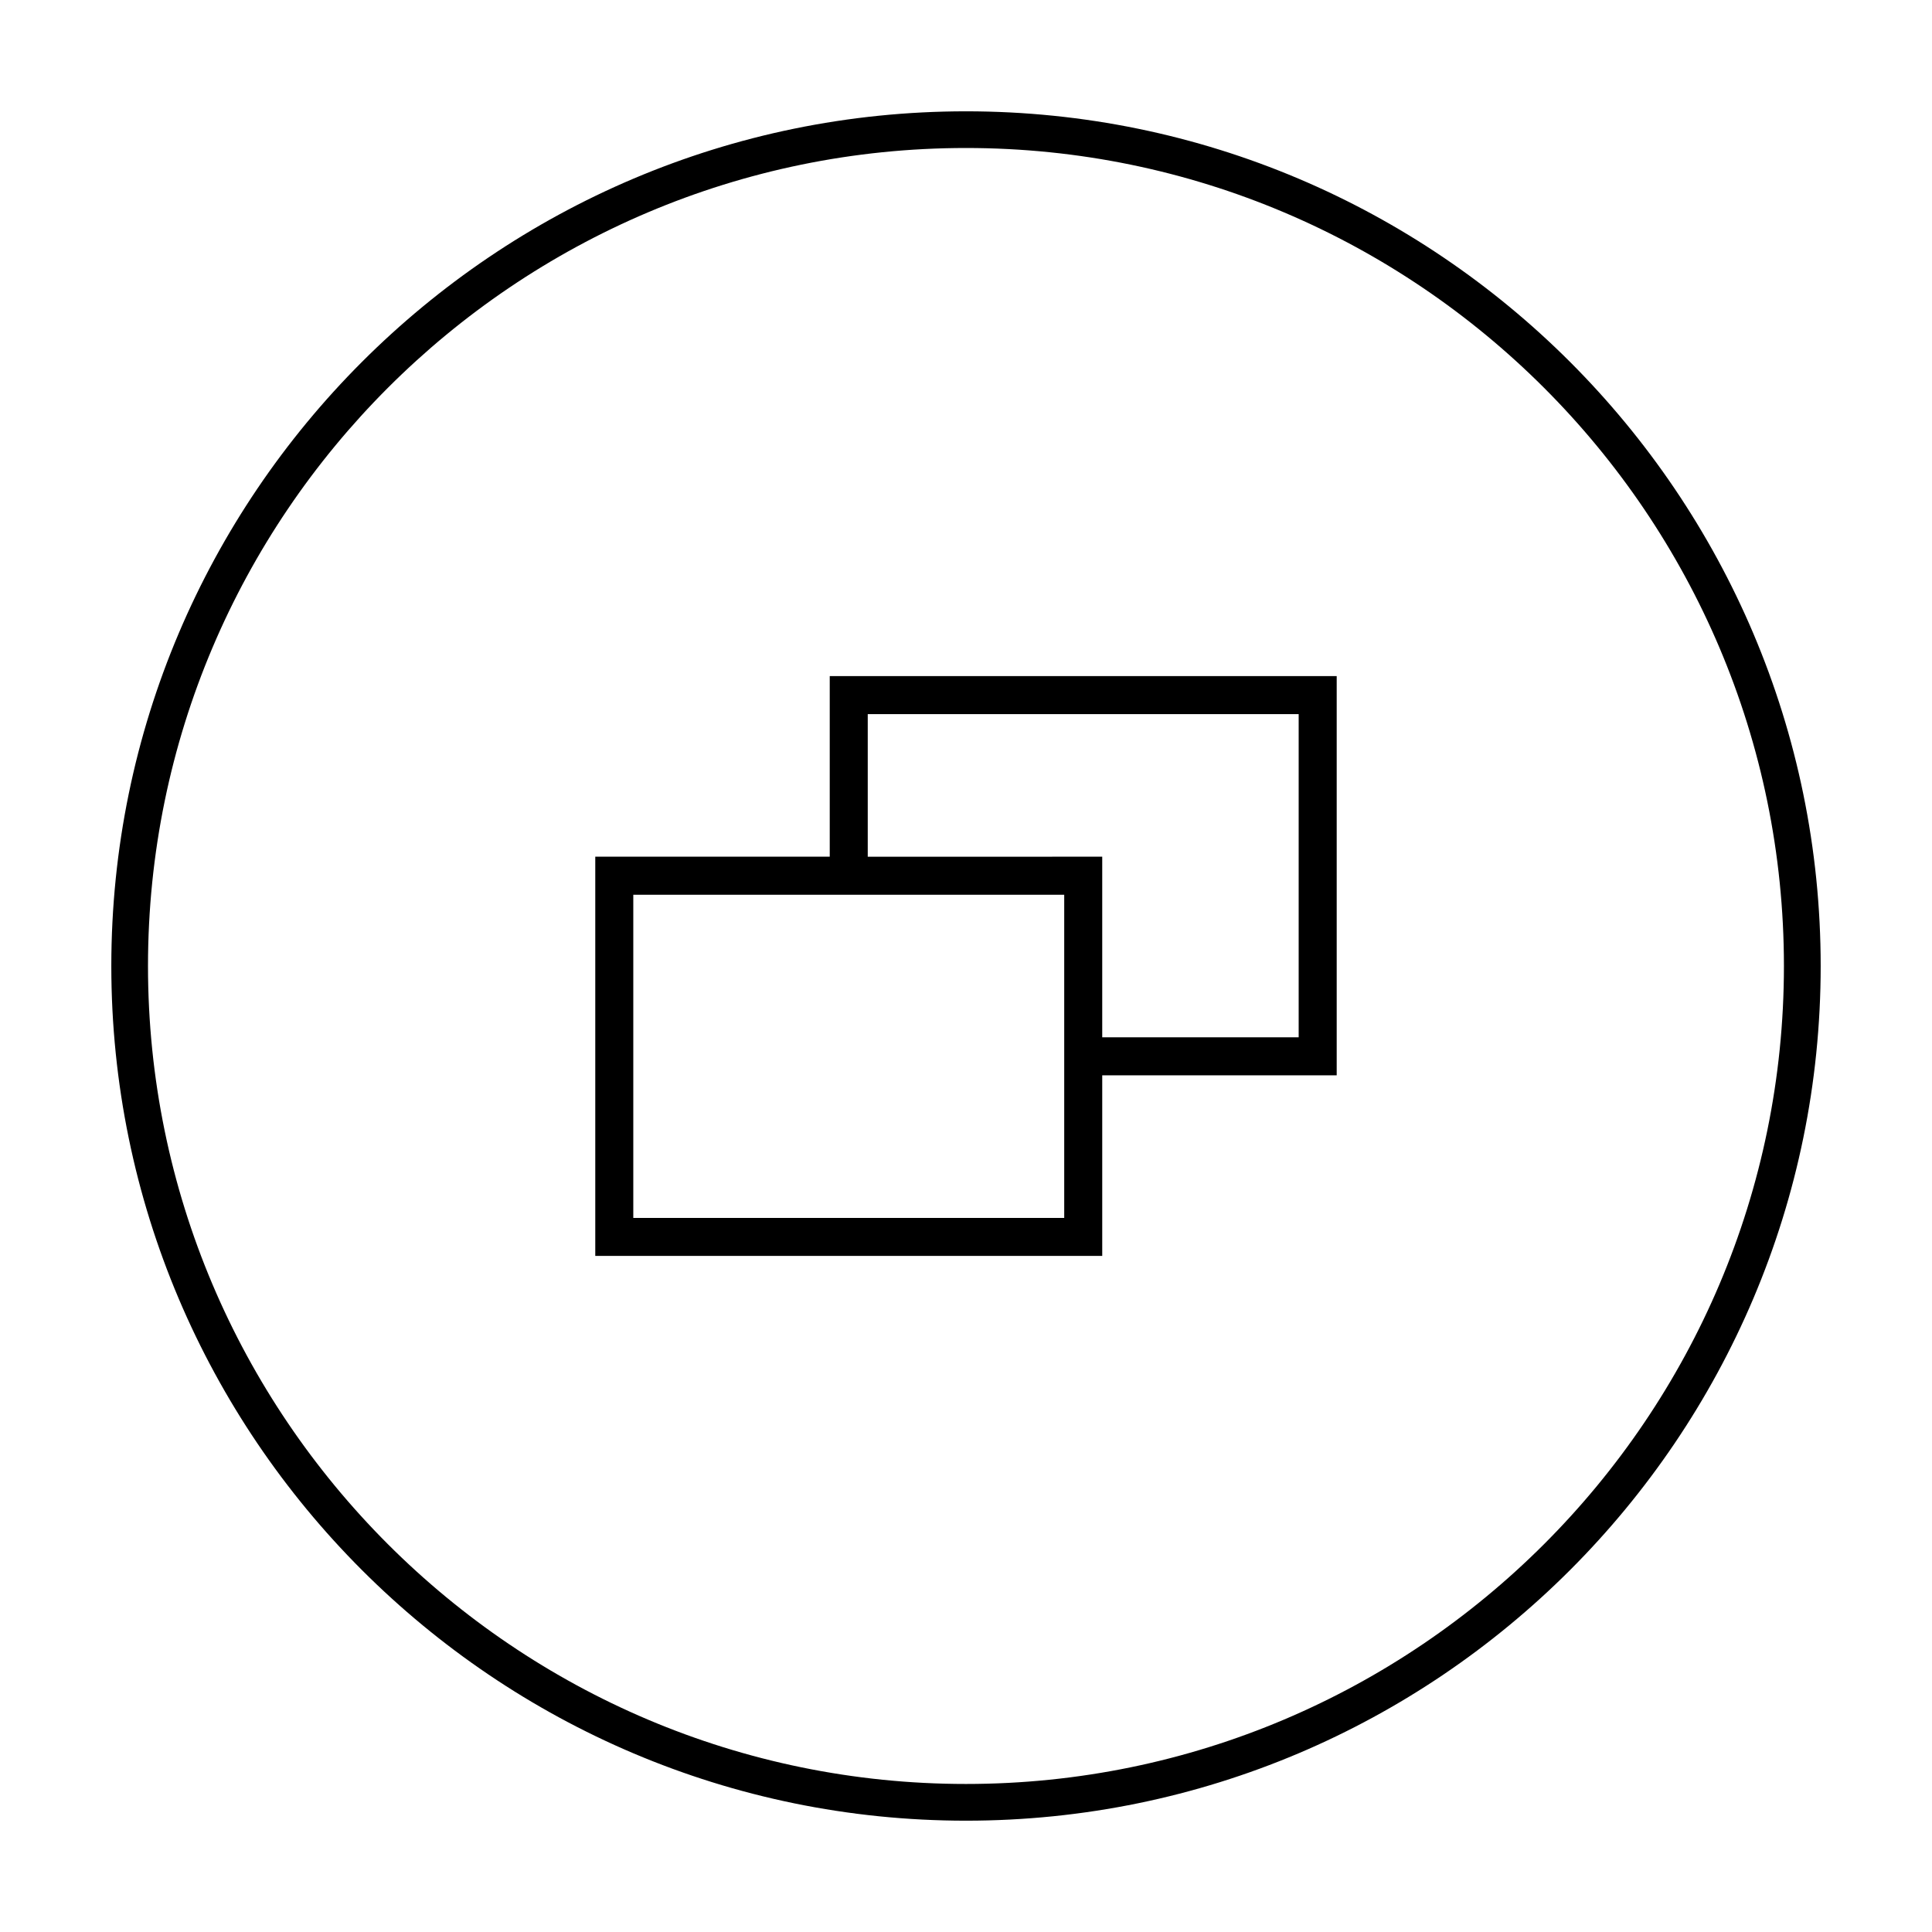 <?xml version="1.0" encoding="UTF-8"?>
<!-- Uploaded to: SVG Repo, www.svgrepo.com, Generator: SVG Repo Mixer Tools -->
<svg fill="#000000" width="800px" height="800px" version="1.1" viewBox="144 144 512 512" xmlns="http://www.w3.org/2000/svg">
 <g>
  <path d="m400 626.5c-124.89 0-226.5-101.61-226.5-226.5s101.61-226.5 226.5-226.5 226.5 101.61 226.5 226.5-101.61 226.5-226.5 226.5zm0-443.28c-119.53 0-216.78 97.246-216.78 216.78 0 119.54 97.246 216.77 216.77 216.77 119.54 0 216.77-97.246 216.77-216.77 0.004-119.53-97.238-216.78-216.77-216.78z"/>
  <path d="m498.24 323.17h-134.35v47.863h-62.137v105.8h134.35v-47.863h62.137zm-72.211 143.59h-114.2v-85.648h114.2zm62.133-47.863h-52.059v-47.863l-62.141 0.004v-37.785l114.2-0.004z"/>
 </g>
</svg>